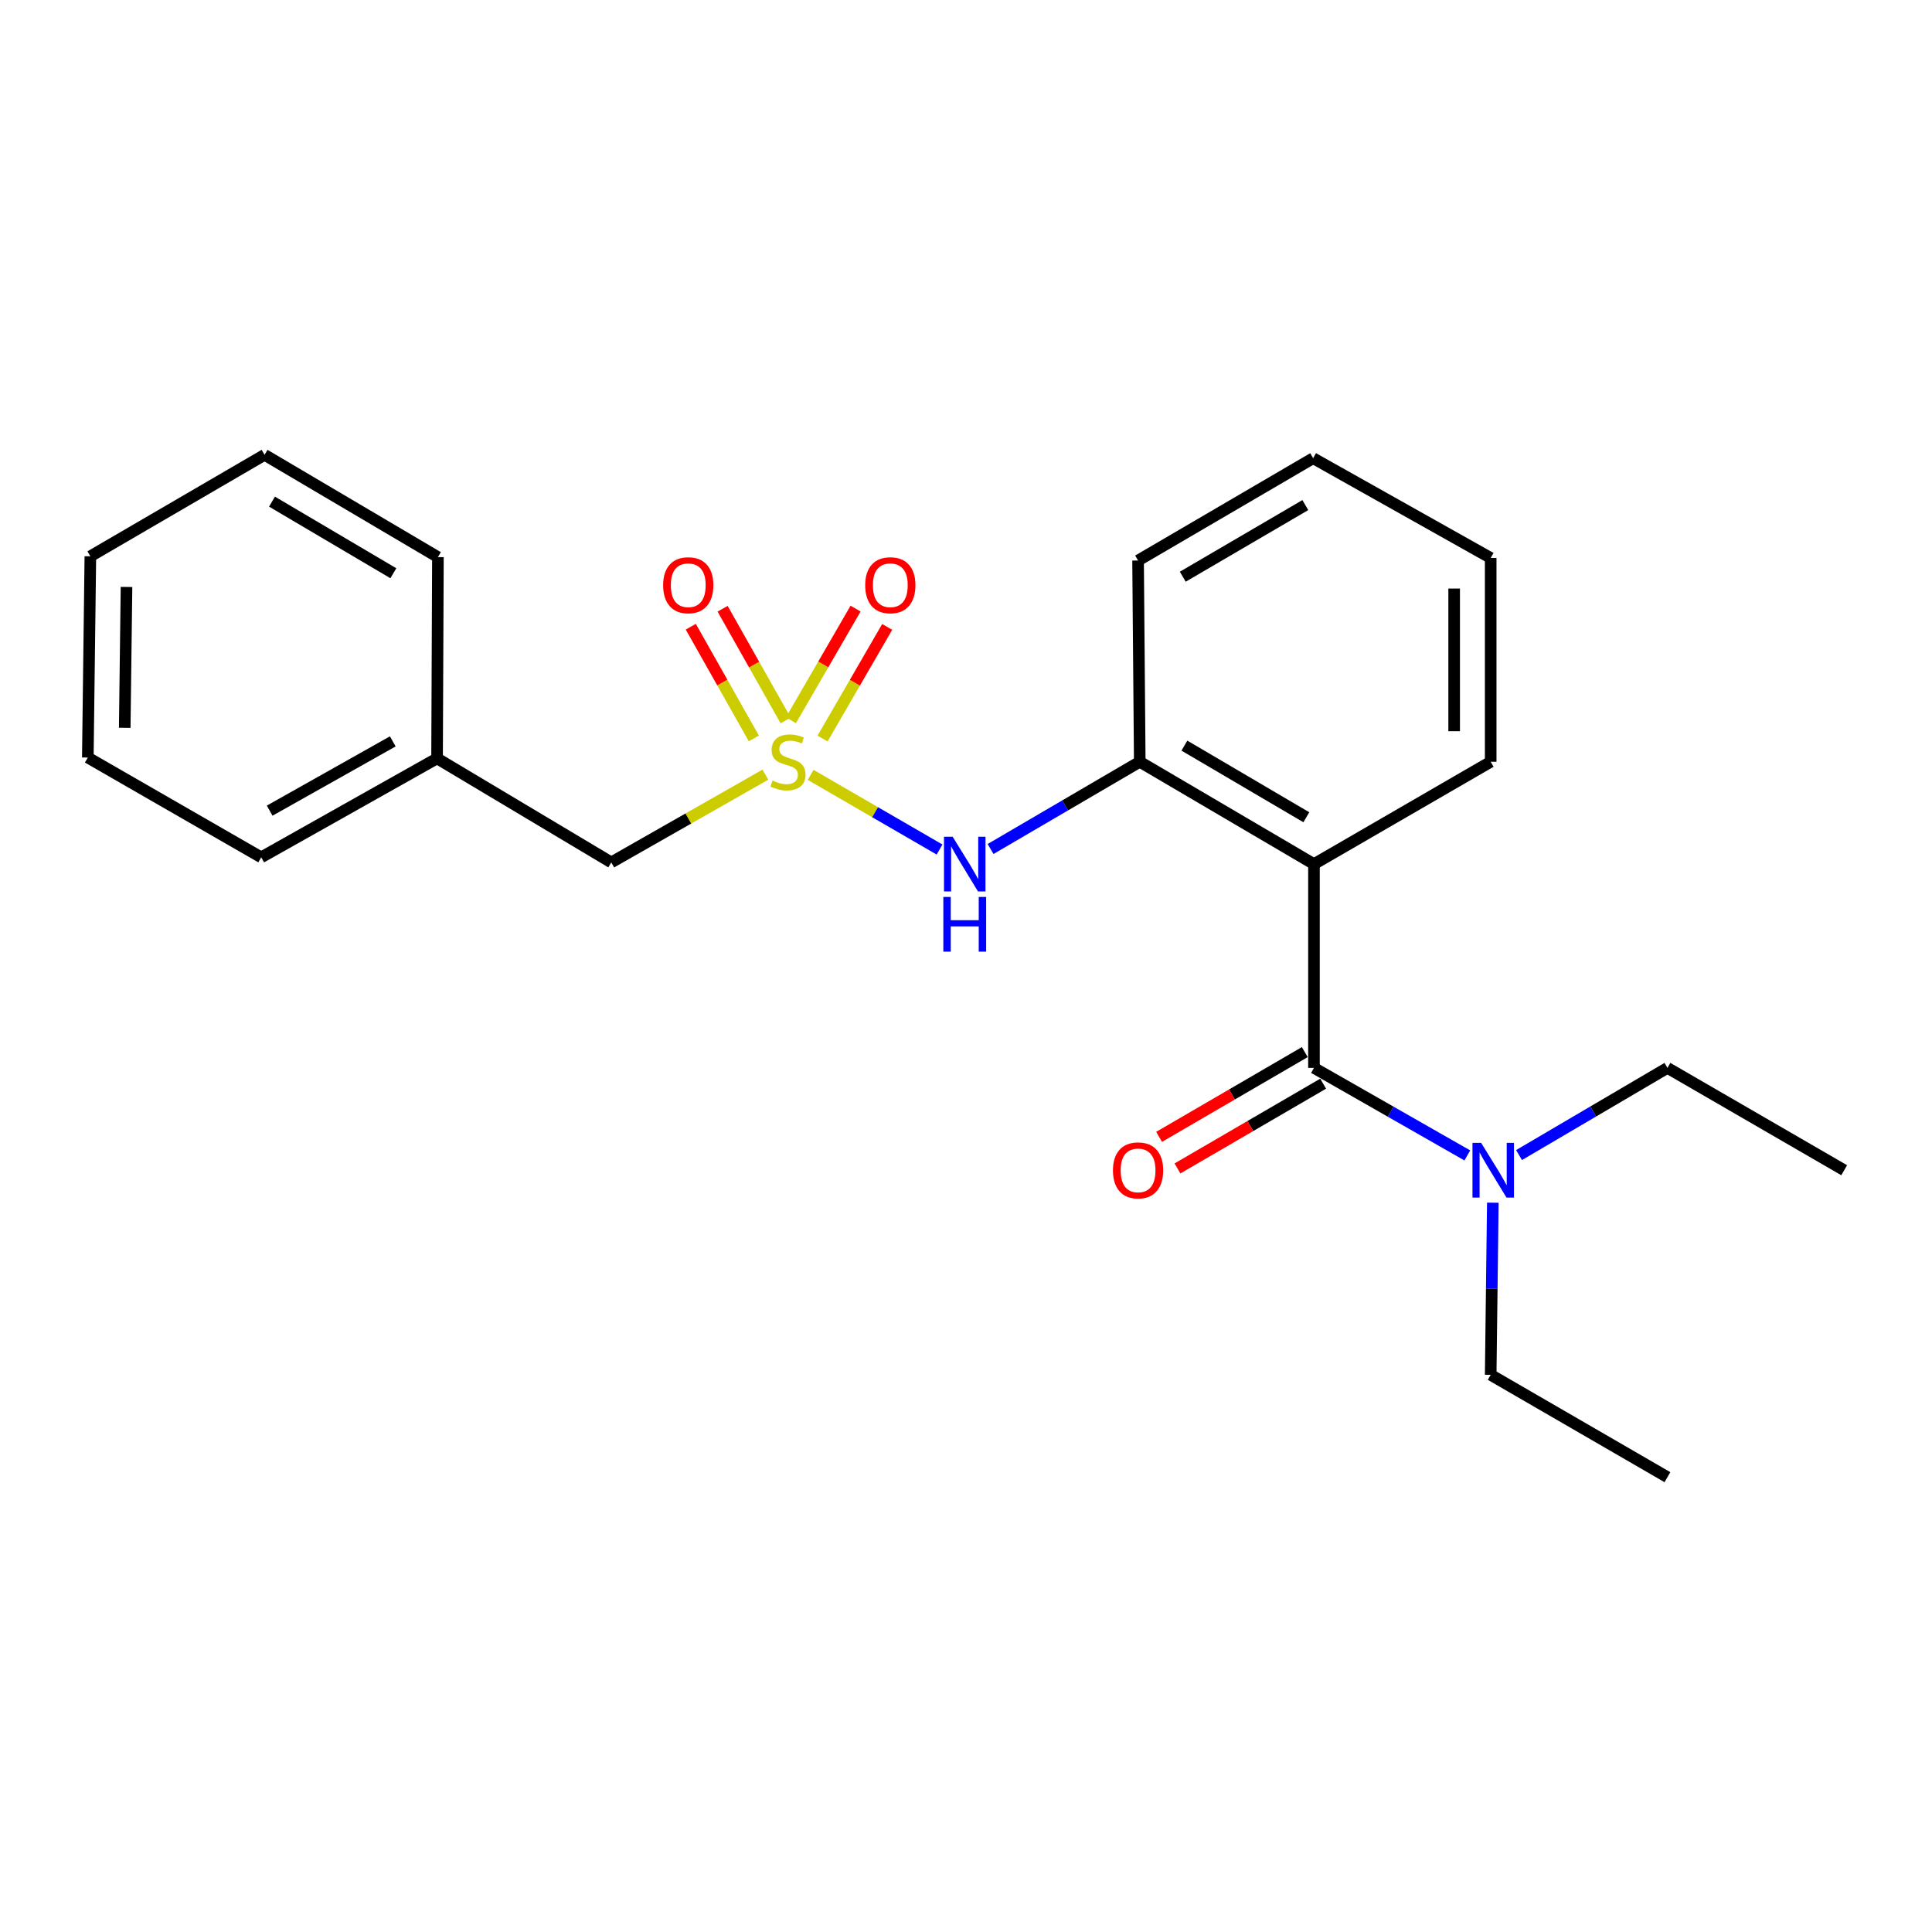 <?xml version='1.0' encoding='iso-8859-1'?>
<svg version='1.1' baseProfile='full'
              xmlns='http://www.w3.org/2000/svg'
                      xmlns:rdkit='http://www.rdkit.org/xml'
                      xmlns:xlink='http://www.w3.org/1999/xlink'
                  xml:space='preserve'
width='1000px' height='1000px' viewBox='0 0 1000 1000'>
<!-- END OF HEADER -->
<rect style='opacity:1.0;fill:#FFFFFF;stroke:none' width='1000' height='1000' x='0' y='0'> </rect>
<path class='bond-2' d='M 419.589,401.08 L 452.947,420.395' style='fill:none;fill-rule:evenodd;stroke:#CCCC00;stroke-width:6px;stroke-linecap:butt;stroke-linejoin:miter;stroke-opacity:1' />
<path class='bond-2' d='M 452.947,420.395 L 486.305,439.709' style='fill:none;fill-rule:evenodd;stroke:#0000FF;stroke-width:6px;stroke-linecap:butt;stroke-linejoin:miter;stroke-opacity:1' />
<path class='bond-4' d='M 406.648,372.9 L 390.333,343.994' style='fill:none;fill-rule:evenodd;stroke:#CCCC00;stroke-width:6px;stroke-linecap:butt;stroke-linejoin:miter;stroke-opacity:1' />
<path class='bond-4' d='M 390.333,343.994 L 374.017,315.088' style='fill:none;fill-rule:evenodd;stroke:#FF0000;stroke-width:6px;stroke-linecap:butt;stroke-linejoin:miter;stroke-opacity:1' />
<path class='bond-4' d='M 390.18,382.195 L 373.865,353.289' style='fill:none;fill-rule:evenodd;stroke:#CCCC00;stroke-width:6px;stroke-linecap:butt;stroke-linejoin:miter;stroke-opacity:1' />
<path class='bond-4' d='M 373.865,353.289 L 357.549,324.384' style='fill:none;fill-rule:evenodd;stroke:#FF0000;stroke-width:6px;stroke-linecap:butt;stroke-linejoin:miter;stroke-opacity:1' />
<path class='bond-5' d='M 425.754,382.268 L 442.483,353.378' style='fill:none;fill-rule:evenodd;stroke:#CCCC00;stroke-width:6px;stroke-linecap:butt;stroke-linejoin:miter;stroke-opacity:1' />
<path class='bond-5' d='M 442.483,353.378 L 459.211,324.487' style='fill:none;fill-rule:evenodd;stroke:#FF0000;stroke-width:6px;stroke-linecap:butt;stroke-linejoin:miter;stroke-opacity:1' />
<path class='bond-5' d='M 409.389,372.793 L 426.118,343.902' style='fill:none;fill-rule:evenodd;stroke:#CCCC00;stroke-width:6px;stroke-linecap:butt;stroke-linejoin:miter;stroke-opacity:1' />
<path class='bond-5' d='M 426.118,343.902 L 442.846,315.011' style='fill:none;fill-rule:evenodd;stroke:#FF0000;stroke-width:6px;stroke-linecap:butt;stroke-linejoin:miter;stroke-opacity:1' />
<path class='bond-7' d='M 396.154,400.962 L 356.274,423.671' style='fill:none;fill-rule:evenodd;stroke:#CCCC00;stroke-width:6px;stroke-linecap:butt;stroke-linejoin:miter;stroke-opacity:1' />
<path class='bond-7' d='M 356.274,423.671 L 316.394,446.379' style='fill:none;fill-rule:evenodd;stroke:#000000;stroke-width:6px;stroke-linecap:butt;stroke-linejoin:miter;stroke-opacity:1' />
<path class='bond-0' d='M 680.108,447.262 L 589.938,394.293' style='fill:none;fill-rule:evenodd;stroke:#000000;stroke-width:6px;stroke-linecap:butt;stroke-linejoin:miter;stroke-opacity:1' />
<path class='bond-0' d='M 676.161,423.012 L 613.042,385.933' style='fill:none;fill-rule:evenodd;stroke:#000000;stroke-width:6px;stroke-linecap:butt;stroke-linejoin:miter;stroke-opacity:1' />
<path class='bond-1' d='M 680.108,447.262 L 680.108,552.738' style='fill:none;fill-rule:evenodd;stroke:#000000;stroke-width:6px;stroke-linecap:butt;stroke-linejoin:miter;stroke-opacity:1' />
<path class='bond-9' d='M 680.108,447.262 L 771.58,394.293' style='fill:none;fill-rule:evenodd;stroke:#000000;stroke-width:6px;stroke-linecap:butt;stroke-linejoin:miter;stroke-opacity:1' />
<path class='bond-6' d='M 680.108,552.738 L 719.795,575.395' style='fill:none;fill-rule:evenodd;stroke:#000000;stroke-width:6px;stroke-linecap:butt;stroke-linejoin:miter;stroke-opacity:1' />
<path class='bond-6' d='M 719.795,575.395 L 759.482,598.051' style='fill:none;fill-rule:evenodd;stroke:#0000FF;stroke-width:6px;stroke-linecap:butt;stroke-linejoin:miter;stroke-opacity:1' />
<path class='bond-8' d='M 675.353,544.566 L 637.649,566.502' style='fill:none;fill-rule:evenodd;stroke:#000000;stroke-width:6px;stroke-linecap:butt;stroke-linejoin:miter;stroke-opacity:1' />
<path class='bond-8' d='M 637.649,566.502 L 599.945,588.439' style='fill:none;fill-rule:evenodd;stroke:#FF0000;stroke-width:6px;stroke-linecap:butt;stroke-linejoin:miter;stroke-opacity:1' />
<path class='bond-8' d='M 684.863,560.911 L 647.159,582.847' style='fill:none;fill-rule:evenodd;stroke:#000000;stroke-width:6px;stroke-linecap:butt;stroke-linejoin:miter;stroke-opacity:1' />
<path class='bond-8' d='M 647.159,582.847 L 609.454,604.784' style='fill:none;fill-rule:evenodd;stroke:#FF0000;stroke-width:6px;stroke-linecap:butt;stroke-linejoin:miter;stroke-opacity:1' />
<path class='bond-3' d='M 512.712,439.448 L 551.325,416.87' style='fill:none;fill-rule:evenodd;stroke:#0000FF;stroke-width:6px;stroke-linecap:butt;stroke-linejoin:miter;stroke-opacity:1' />
<path class='bond-3' d='M 551.325,416.87 L 589.938,394.293' style='fill:none;fill-rule:evenodd;stroke:#000000;stroke-width:6px;stroke-linecap:butt;stroke-linejoin:miter;stroke-opacity:1' />
<path class='bond-11' d='M 589.938,394.293 L 589.066,290.13' style='fill:none;fill-rule:evenodd;stroke:#000000;stroke-width:6px;stroke-linecap:butt;stroke-linejoin:miter;stroke-opacity:1' />
<path class='bond-12' d='M 772.685,622.515 L 772.132,667.065' style='fill:none;fill-rule:evenodd;stroke:#0000FF;stroke-width:6px;stroke-linecap:butt;stroke-linejoin:miter;stroke-opacity:1' />
<path class='bond-12' d='M 772.132,667.065 L 771.58,711.614' style='fill:none;fill-rule:evenodd;stroke:#000000;stroke-width:6px;stroke-linecap:butt;stroke-linejoin:miter;stroke-opacity:1' />
<path class='bond-13' d='M 786.248,597.862 L 824.655,575.3' style='fill:none;fill-rule:evenodd;stroke:#0000FF;stroke-width:6px;stroke-linecap:butt;stroke-linejoin:miter;stroke-opacity:1' />
<path class='bond-13' d='M 824.655,575.3 L 863.063,552.738' style='fill:none;fill-rule:evenodd;stroke:#000000;stroke-width:6px;stroke-linecap:butt;stroke-linejoin:miter;stroke-opacity:1' />
<path class='bond-10' d='M 316.394,446.379 L 226.224,392.538' style='fill:none;fill-rule:evenodd;stroke:#000000;stroke-width:6px;stroke-linecap:butt;stroke-linejoin:miter;stroke-opacity:1' />
<path class='bond-24' d='M 771.58,394.293 L 771.58,288.806' style='fill:none;fill-rule:evenodd;stroke:#000000;stroke-width:6px;stroke-linecap:butt;stroke-linejoin:miter;stroke-opacity:1' />
<path class='bond-24' d='M 752.67,378.47 L 752.67,304.629' style='fill:none;fill-rule:evenodd;stroke:#000000;stroke-width:6px;stroke-linecap:butt;stroke-linejoin:miter;stroke-opacity:1' />
<path class='bond-14' d='M 226.224,392.538 L 135.204,443.753' style='fill:none;fill-rule:evenodd;stroke:#000000;stroke-width:6px;stroke-linecap:butt;stroke-linejoin:miter;stroke-opacity:1' />
<path class='bond-14' d='M 203.298,383.74 L 139.584,419.591' style='fill:none;fill-rule:evenodd;stroke:#000000;stroke-width:6px;stroke-linecap:butt;stroke-linejoin:miter;stroke-opacity:1' />
<path class='bond-15' d='M 226.224,392.538 L 226.666,288.365' style='fill:none;fill-rule:evenodd;stroke:#000000;stroke-width:6px;stroke-linecap:butt;stroke-linejoin:miter;stroke-opacity:1' />
<path class='bond-19' d='M 589.066,290.13 L 679.677,237.161' style='fill:none;fill-rule:evenodd;stroke:#000000;stroke-width:6px;stroke-linecap:butt;stroke-linejoin:miter;stroke-opacity:1' />
<path class='bond-19' d='M 612.201,298.51 L 675.629,261.431' style='fill:none;fill-rule:evenodd;stroke:#000000;stroke-width:6px;stroke-linecap:butt;stroke-linejoin:miter;stroke-opacity:1' />
<path class='bond-18' d='M 771.58,711.614 L 863.063,764.583' style='fill:none;fill-rule:evenodd;stroke:#000000;stroke-width:6px;stroke-linecap:butt;stroke-linejoin:miter;stroke-opacity:1' />
<path class='bond-17' d='M 863.063,552.738 L 954.545,605.707' style='fill:none;fill-rule:evenodd;stroke:#000000;stroke-width:6px;stroke-linecap:butt;stroke-linejoin:miter;stroke-opacity:1' />
<path class='bond-21' d='M 135.204,443.753 L 45.455,392.108' style='fill:none;fill-rule:evenodd;stroke:#000000;stroke-width:6px;stroke-linecap:butt;stroke-linejoin:miter;stroke-opacity:1' />
<path class='bond-20' d='M 226.666,288.365 L 136.937,235.417' style='fill:none;fill-rule:evenodd;stroke:#000000;stroke-width:6px;stroke-linecap:butt;stroke-linejoin:miter;stroke-opacity:1' />
<path class='bond-20' d='M 203.596,296.709 L 140.786,259.645' style='fill:none;fill-rule:evenodd;stroke:#000000;stroke-width:6px;stroke-linecap:butt;stroke-linejoin:miter;stroke-opacity:1' />
<path class='bond-16' d='M 771.58,288.806 L 679.677,237.161' style='fill:none;fill-rule:evenodd;stroke:#000000;stroke-width:6px;stroke-linecap:butt;stroke-linejoin:miter;stroke-opacity:1' />
<path class='bond-22' d='M 136.937,235.417 L 46.768,287.945' style='fill:none;fill-rule:evenodd;stroke:#000000;stroke-width:6px;stroke-linecap:butt;stroke-linejoin:miter;stroke-opacity:1' />
<path class='bond-23' d='M 45.455,392.108 L 46.768,287.945' style='fill:none;fill-rule:evenodd;stroke:#000000;stroke-width:6px;stroke-linecap:butt;stroke-linejoin:miter;stroke-opacity:1' />
<path class='bond-23' d='M 64.56,376.722 L 65.479,303.807' style='fill:none;fill-rule:evenodd;stroke:#000000;stroke-width:6px;stroke-linecap:butt;stroke-linejoin:miter;stroke-opacity:1' />
<path  class='atom-0' d='M 399.866 404.013
Q 400.186 404.133, 401.506 404.693
Q 402.826 405.253, 404.266 405.613
Q 405.746 405.933, 407.186 405.933
Q 409.866 405.933, 411.426 404.653
Q 412.986 403.333, 412.986 401.053
Q 412.986 399.493, 412.186 398.533
Q 411.426 397.573, 410.226 397.053
Q 409.026 396.533, 407.026 395.933
Q 404.506 395.173, 402.986 394.453
Q 401.506 393.733, 400.426 392.213
Q 399.386 390.693, 399.386 388.133
Q 399.386 384.573, 401.786 382.373
Q 404.226 380.173, 409.026 380.173
Q 412.306 380.173, 416.026 381.733
L 415.106 384.813
Q 411.706 383.413, 409.146 383.413
Q 406.386 383.413, 404.866 384.573
Q 403.346 385.693, 403.386 387.653
Q 403.386 389.173, 404.146 390.093
Q 404.946 391.013, 406.066 391.533
Q 407.226 392.053, 409.146 392.653
Q 411.706 393.453, 413.226 394.253
Q 414.746 395.053, 415.826 396.693
Q 416.946 398.293, 416.946 401.053
Q 416.946 404.973, 414.306 407.093
Q 411.706 409.173, 407.346 409.173
Q 404.826 409.173, 402.906 408.613
Q 401.026 408.093, 398.786 407.173
L 399.866 404.013
' fill='#CCCC00'/>
<path  class='atom-3' d='M 493.089 433.102
L 502.369 448.102
Q 503.289 449.582, 504.769 452.262
Q 506.249 454.942, 506.329 455.102
L 506.329 433.102
L 510.089 433.102
L 510.089 461.422
L 506.209 461.422
L 496.249 445.022
Q 495.089 443.102, 493.849 440.902
Q 492.649 438.702, 492.289 438.022
L 492.289 461.422
L 488.609 461.422
L 488.609 433.102
L 493.089 433.102
' fill='#0000FF'/>
<path  class='atom-3' d='M 488.269 464.254
L 492.109 464.254
L 492.109 476.294
L 506.589 476.294
L 506.589 464.254
L 510.429 464.254
L 510.429 492.574
L 506.589 492.574
L 506.589 479.494
L 492.109 479.494
L 492.109 492.574
L 488.269 492.574
L 488.269 464.254
' fill='#0000FF'/>
<path  class='atom-5' d='M 343.241 302.911
Q 343.241 296.111, 346.601 292.311
Q 349.961 288.511, 356.241 288.511
Q 362.521 288.511, 365.881 292.311
Q 369.241 296.111, 369.241 302.911
Q 369.241 309.791, 365.841 313.711
Q 362.441 317.591, 356.241 317.591
Q 350.001 317.591, 346.601 313.711
Q 343.241 309.831, 343.241 302.911
M 356.241 314.391
Q 360.561 314.391, 362.881 311.511
Q 365.241 308.591, 365.241 302.911
Q 365.241 297.351, 362.881 294.551
Q 360.561 291.711, 356.241 291.711
Q 351.921 291.711, 349.561 294.511
Q 347.241 297.311, 347.241 302.911
Q 347.241 308.631, 349.561 311.511
Q 351.921 314.391, 356.241 314.391
' fill='#FF0000'/>
<path  class='atom-6' d='M 447.825 302.911
Q 447.825 296.111, 451.185 292.311
Q 454.545 288.511, 460.825 288.511
Q 467.105 288.511, 470.465 292.311
Q 473.825 296.111, 473.825 302.911
Q 473.825 309.791, 470.425 313.711
Q 467.025 317.591, 460.825 317.591
Q 454.585 317.591, 451.185 313.711
Q 447.825 309.831, 447.825 302.911
M 460.825 314.391
Q 465.145 314.391, 467.465 311.511
Q 469.825 308.591, 469.825 302.911
Q 469.825 297.351, 467.465 294.551
Q 465.145 291.711, 460.825 291.711
Q 456.505 291.711, 454.145 294.511
Q 451.825 297.311, 451.825 302.911
Q 451.825 308.631, 454.145 311.511
Q 456.505 314.391, 460.825 314.391
' fill='#FF0000'/>
<path  class='atom-7' d='M 766.633 591.547
L 775.913 606.547
Q 776.833 608.027, 778.313 610.707
Q 779.793 613.387, 779.873 613.547
L 779.873 591.547
L 783.633 591.547
L 783.633 619.867
L 779.753 619.867
L 769.793 603.467
Q 768.633 601.547, 767.393 599.347
Q 766.193 597.147, 765.833 596.467
L 765.833 619.867
L 762.153 619.867
L 762.153 591.547
L 766.633 591.547
' fill='#0000FF'/>
<path  class='atom-9' d='M 576.066 605.787
Q 576.066 598.987, 579.426 595.187
Q 582.786 591.387, 589.066 591.387
Q 595.346 591.387, 598.706 595.187
Q 602.066 598.987, 602.066 605.787
Q 602.066 612.667, 598.666 616.587
Q 595.266 620.467, 589.066 620.467
Q 582.826 620.467, 579.426 616.587
Q 576.066 612.707, 576.066 605.787
M 589.066 617.267
Q 593.386 617.267, 595.706 614.387
Q 598.066 611.467, 598.066 605.787
Q 598.066 600.227, 595.706 597.427
Q 593.386 594.587, 589.066 594.587
Q 584.746 594.587, 582.386 597.387
Q 580.066 600.187, 580.066 605.787
Q 580.066 611.507, 582.386 614.387
Q 584.746 617.267, 589.066 617.267
' fill='#FF0000'/>
</svg>
